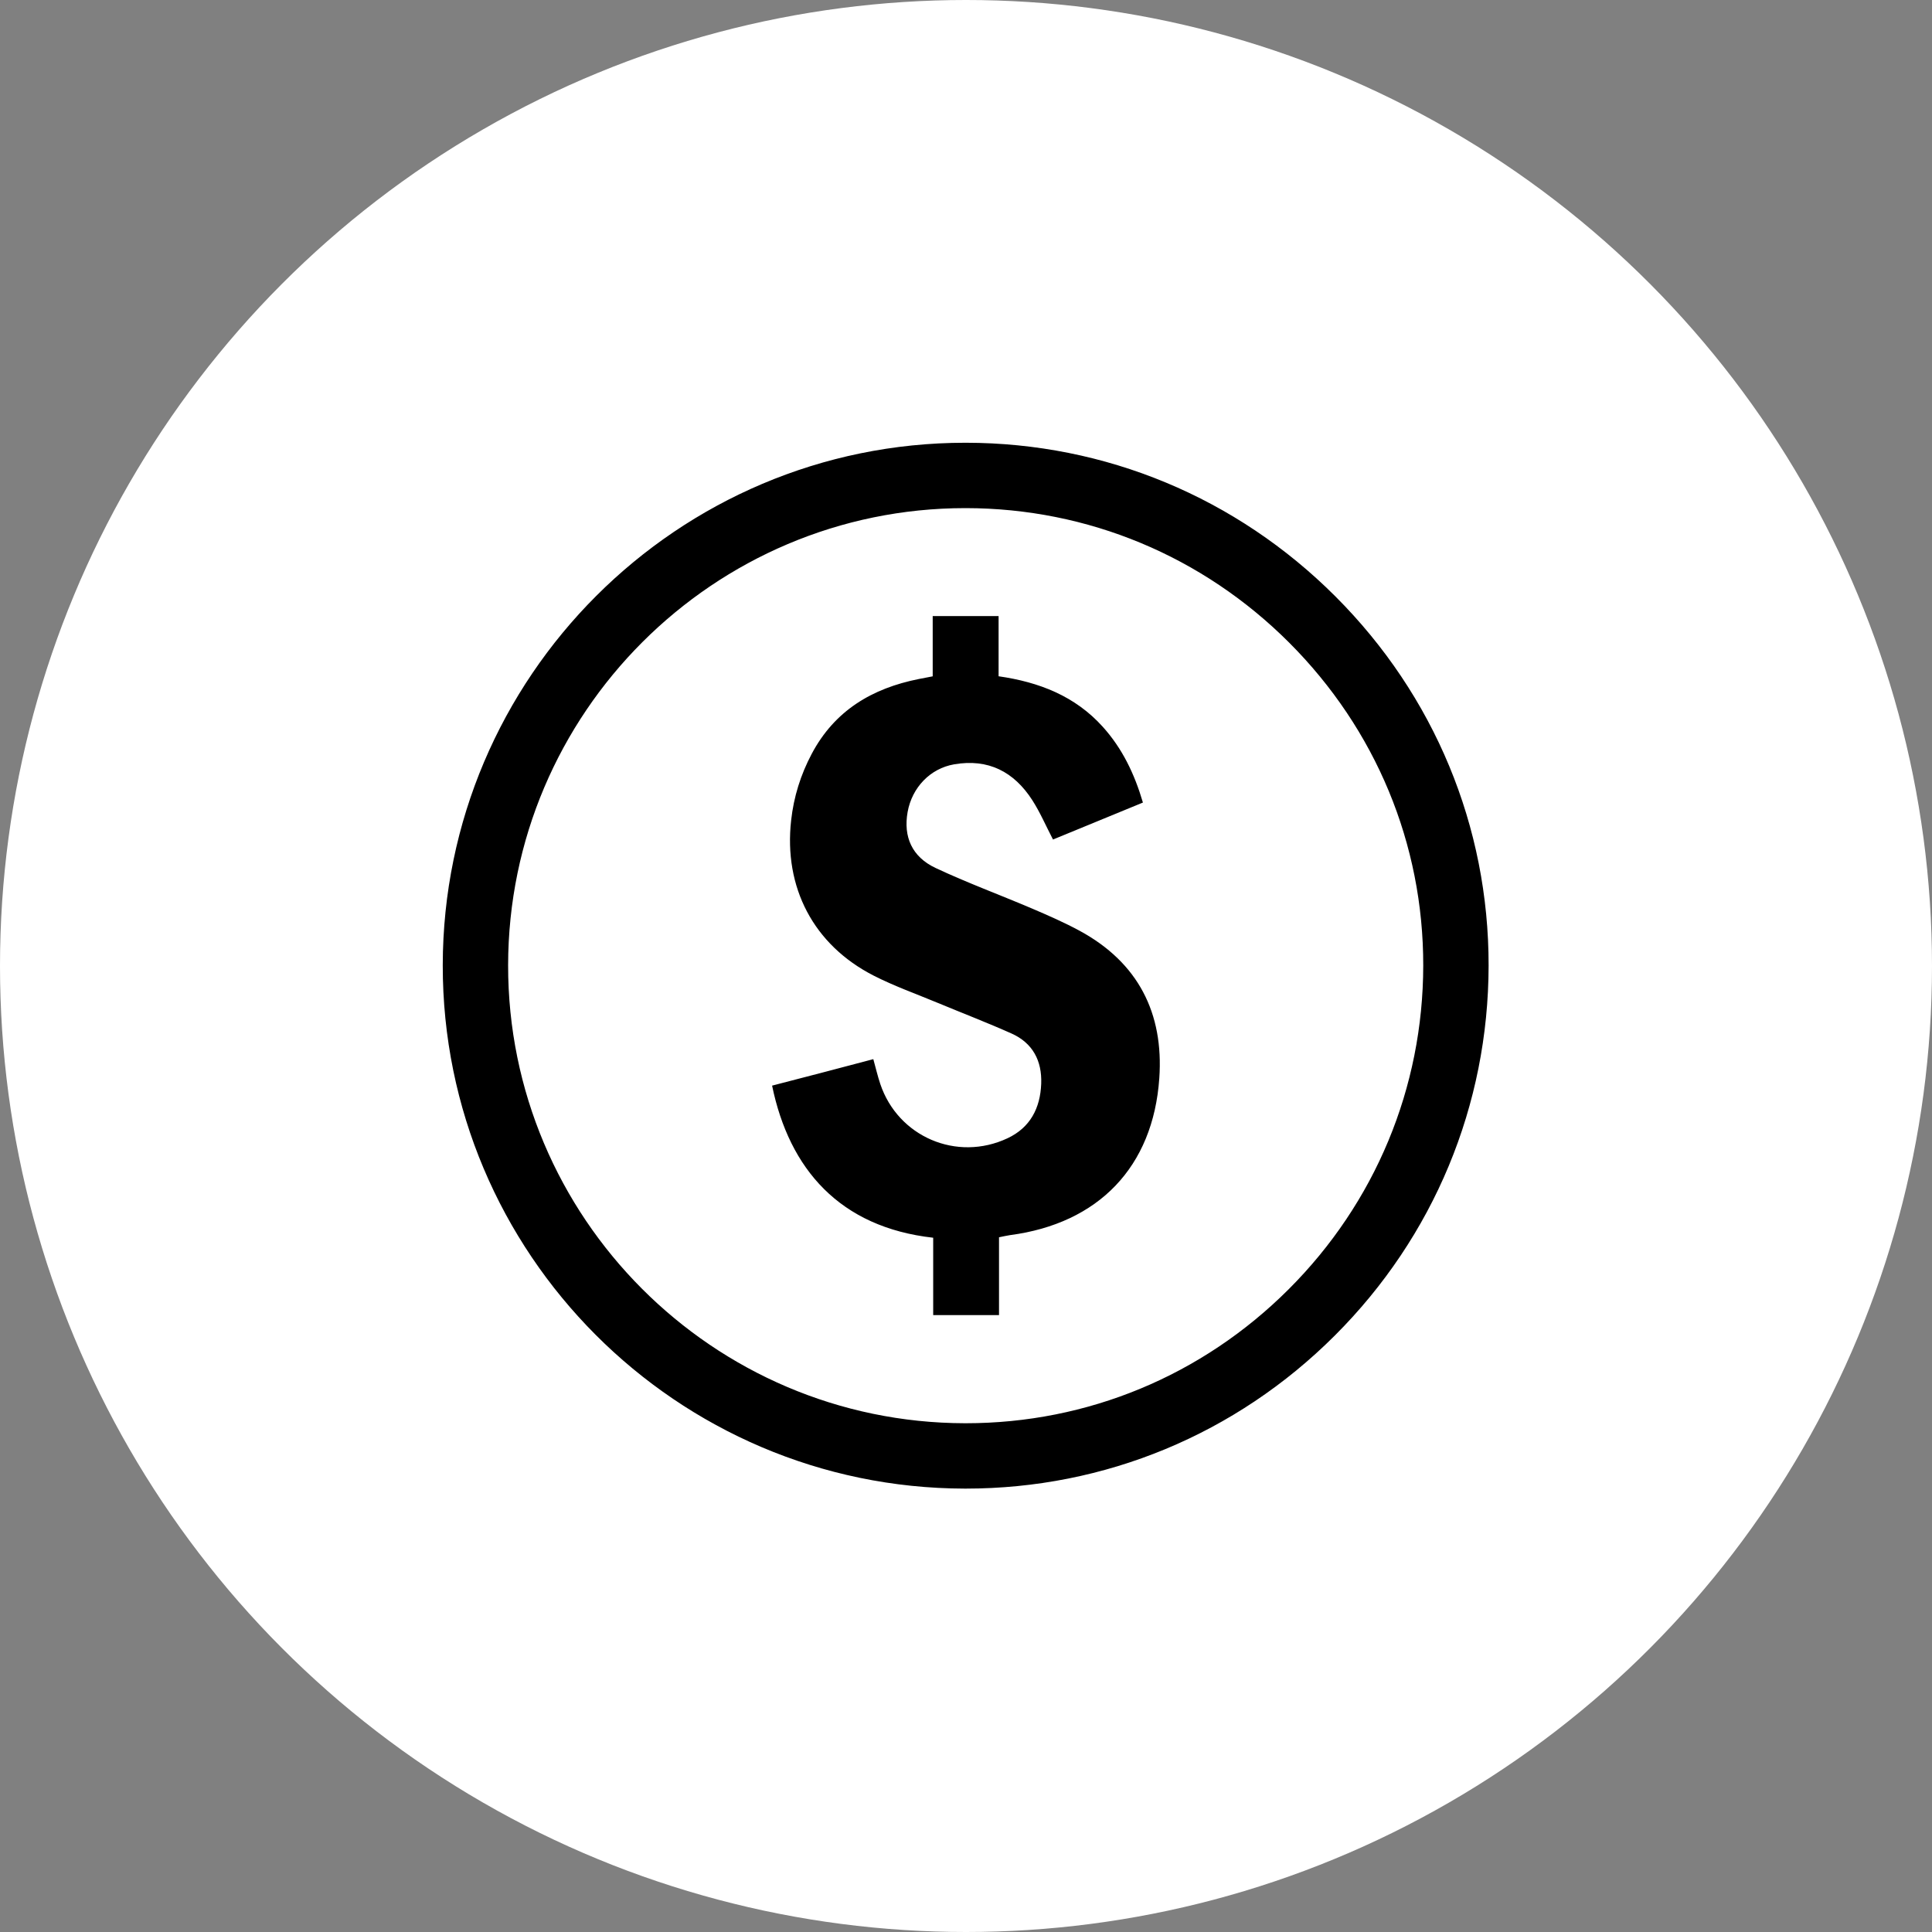 <?xml version="1.0" encoding="utf-8"?>
<svg xmlns="http://www.w3.org/2000/svg" height="48" width="48" viewBox="0 0 48 48">
  <rect x="0" y="0" width="48" height="48" fill="#808080" stroke="none"/>
  <g>
    <ellipse cy="24" cx="24" ry="24" rx="24" fill="#FFFFFF" />
    <path id="path1" transform="rotate(0,24,24) translate(11,11) scale(0.812,0.812)  " fill="#000000" d="M14.991,5.304L17.007,5.304 17.007,7.145C18.245,7.322 19.347,7.75 20.194,8.69 20.788,9.349 21.163,10.123 21.423,11.009 20.5,11.388 19.58,11.766 18.672,12.14 18.452,11.717 18.276,11.305 18.037,10.934 17.479,10.067 16.691,9.657 15.644,9.84 14.919,9.966 14.358,10.544 14.223,11.301 14.09,12.053 14.353,12.67 15.082,13.012 16.048,13.465 17.053,13.835 18.036,14.254 18.527,14.464 19.019,14.679 19.488,14.933 21.277,15.904 22.063,17.452 21.924,19.445 21.736,22.161 20.061,23.888 17.359,24.244 17.251,24.259 17.144,24.286 17.02,24.31L17.02,26.691 15.006,26.691 15.006,24.324C12.148,24.004 10.603,22.224 10.077,19.67 10.586,19.538 11.098,19.406 11.61,19.272 12.125,19.137 12.639,19.001 13.174,18.86 13.249,19.131 13.307,19.379 13.387,19.619 13.929,21.235 15.727,22.009 17.279,21.281 17.975,20.955 18.283,20.359 18.311,19.611 18.337,18.909 18.052,18.365 17.4,18.074 16.659,17.743 15.9,17.452 15.15,17.14 14.492,16.866 13.817,16.627 13.184,16.304 11.344,15.363 10.428,13.605 10.66,11.549 10.74,10.832 10.95,10.159 11.289,9.519 11.992,8.192 13.139,7.513 14.566,7.229 14.697,7.203 14.829,7.178 14.991,7.147z M15.991,2C8.284,2 2.009,8.271 2,15.986 1.991,23.701 8.262,29.987 15.978,30L16.002,30C19.726,30 23.233,28.546 25.88,25.903 28.532,23.255 29.995,19.736 30,15.997 30.005,12.275 28.548,8.767 25.898,6.116 23.248,3.466 19.734,2.004 16.005,2z M15.991,0L16.007,0C20.27,0.004 24.285,1.674 27.313,4.702 30.341,7.731 32.006,11.743 32,15.999 31.994,20.272 30.323,24.293 27.293,27.318 24.269,30.338 20.26,32 16.002,32L15.974,32C7.156,31.985 -0.011,24.801 1.2683692E-05,15.984 0.011,7.168 7.182,0 15.991,0z" />
  </g>
</svg>